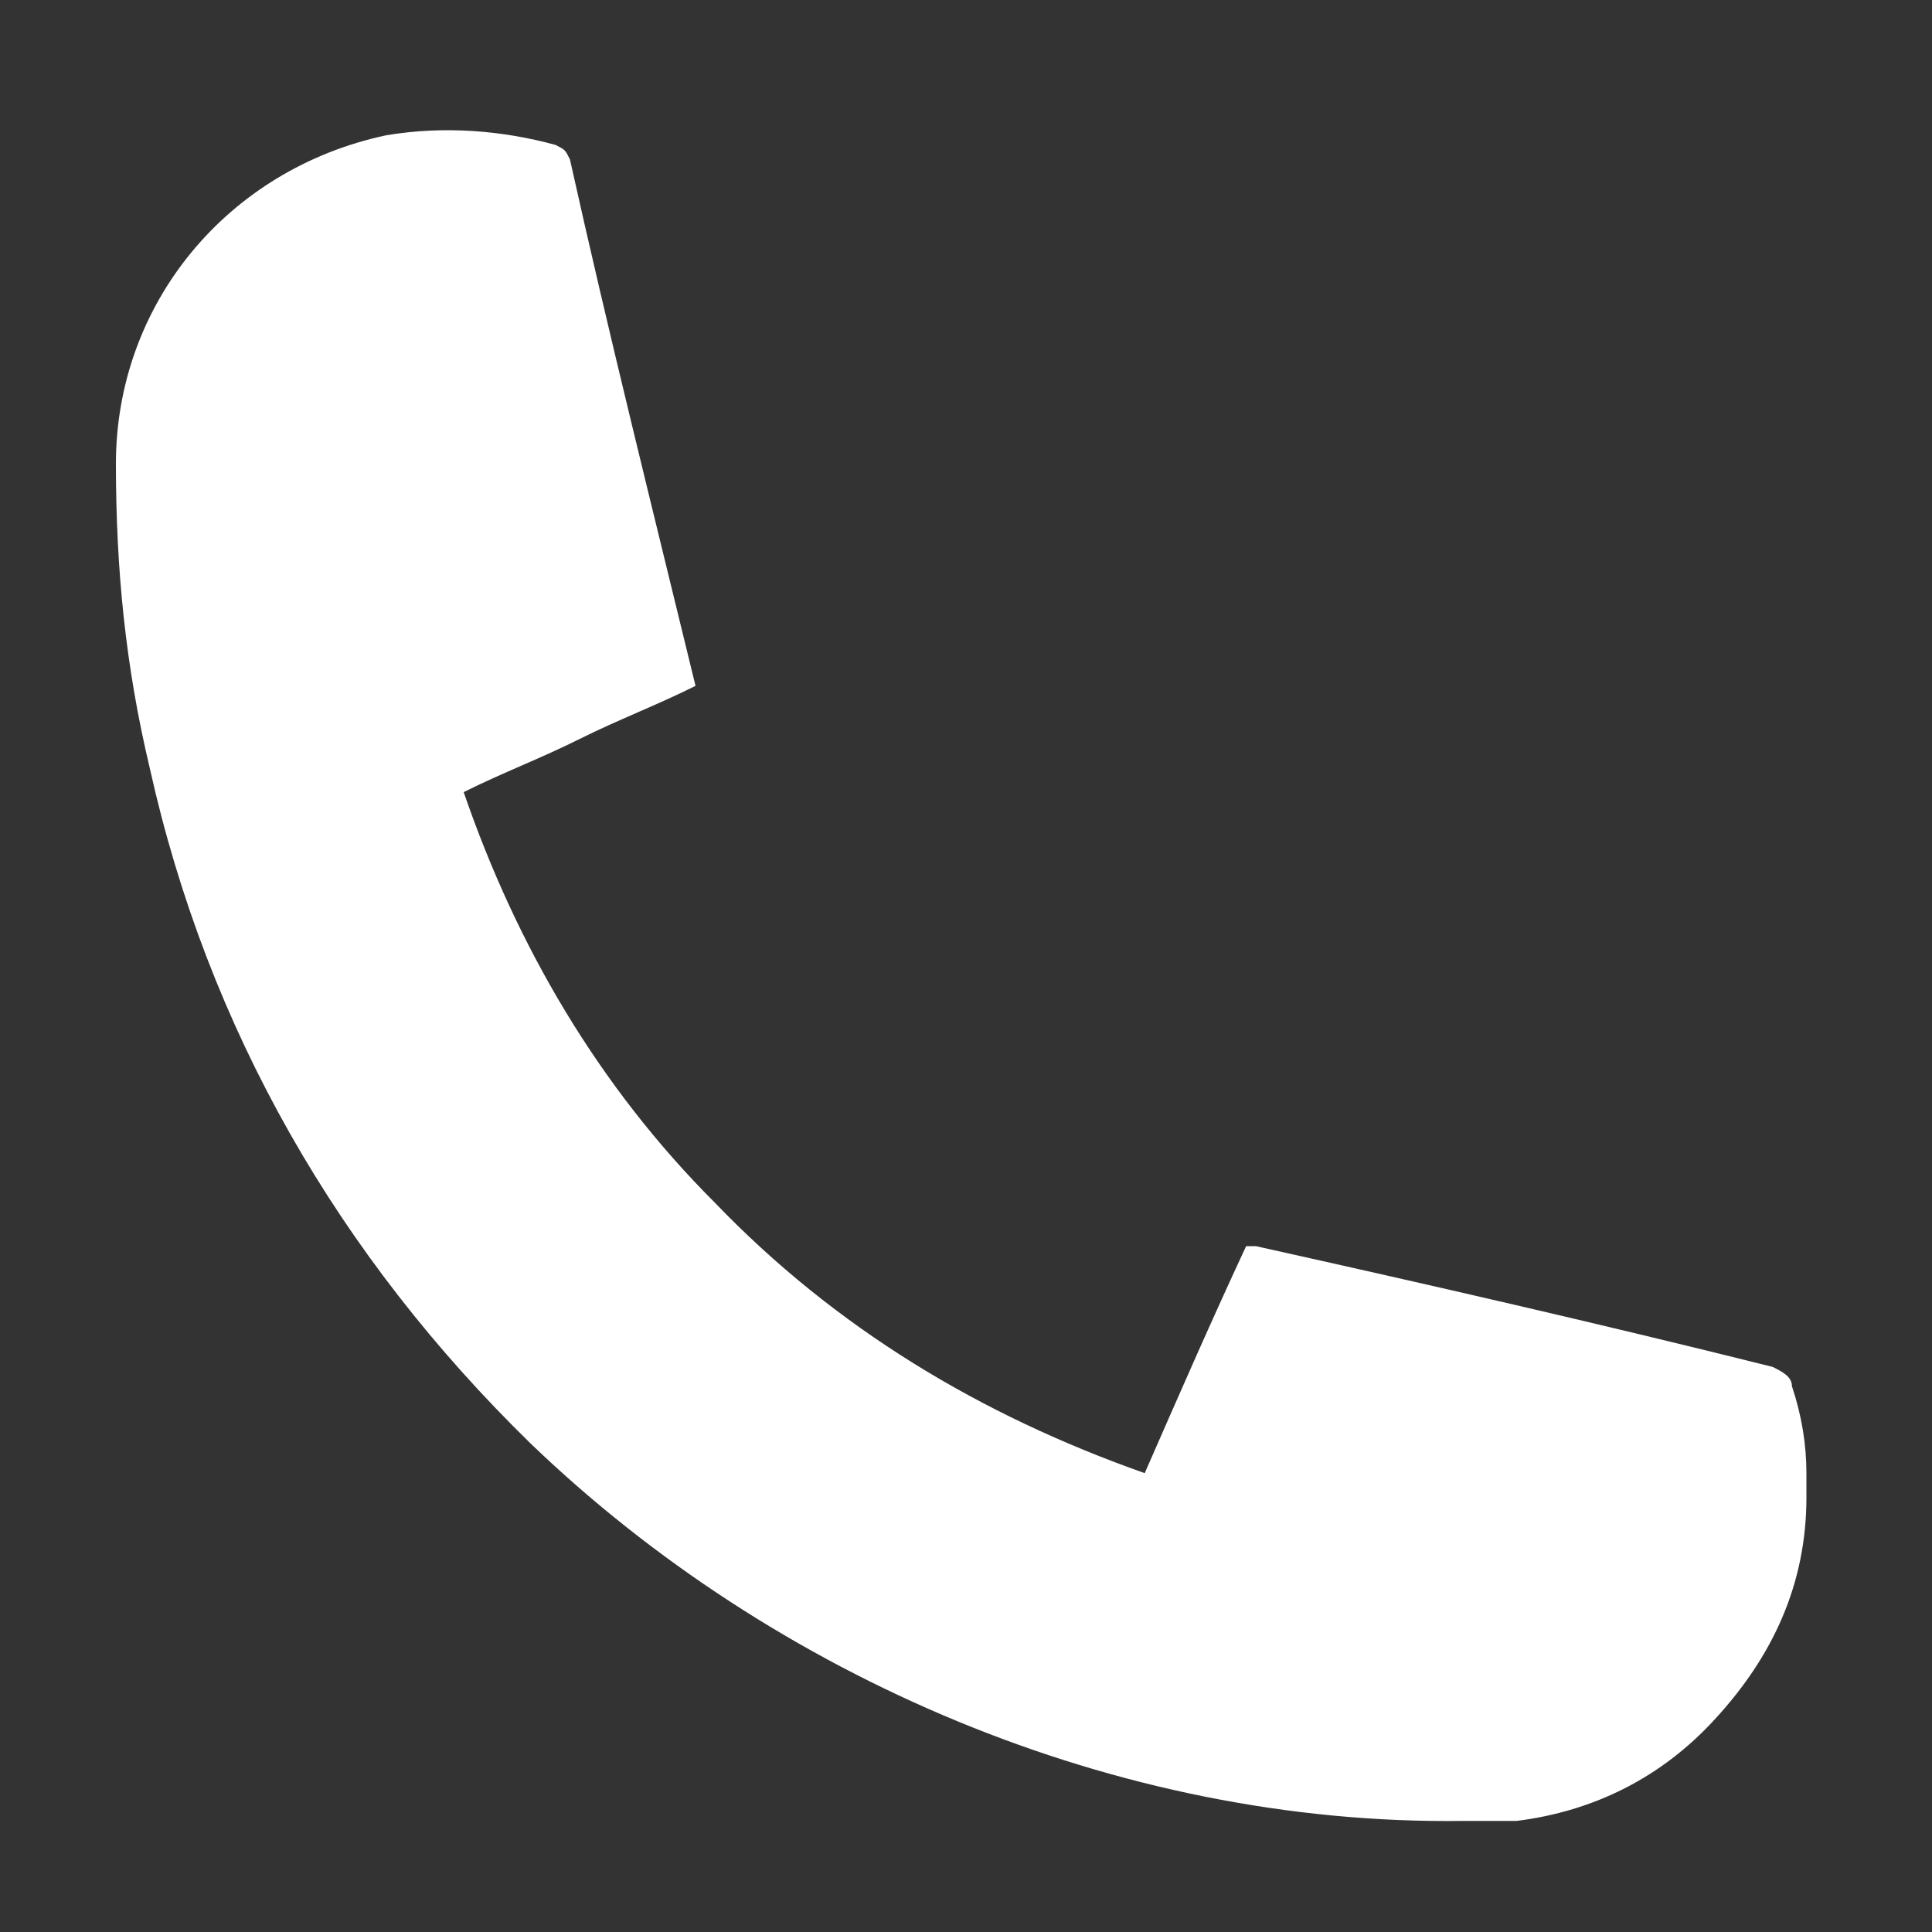 <?xml version="1.0" encoding="utf-8"?>
<!-- Generator: Adobe Illustrator 28.1.0, SVG Export Plug-In . SVG Version: 6.00 Build 0)  -->
<svg xmlns="http://www.w3.org/2000/svg" xmlns:xlink="http://www.w3.org/1999/xlink" version="1.1" id="Layer_1" x="0px" y="0px" viewBox="0 0 40 40" style="enable-background:new 0 0 40 40;" xml:space="preserve" width="40" height="40">
<rect x="0" y="0" width="40" height="40" fill="#333333" stroke="none"/>
<style type="text/css">
	.st0{fill:#FFFFFF;}
</style>
<path class="st0" d="M14.4,14.2c-0.8,0.4-1.6,0.7-2.4,1.1c-0.8,0.4-1.6,0.7-2.4,1.1c1.1,3.2,2.8,6.1,5.2,8.5  c2.5,2.6,5.5,4.4,8.9,5.6c0.7-1.6,1.4-3.2,2.1-4.7c0.1,0,0.2,0,0.2,0c3.6,0.8,7.1,1.6,10.7,2.5c0.2,0.1,0.4,0.2,0.4,0.4  c0.2,0.6,0.3,1.2,0.3,1.8c0,0.2,0,0.3,0,0.5c0,1.8-0.7,3.3-1.9,4.6c-1.1,1.2-2.5,1.9-4.1,2.1c-0.4,0-0.7,0-1.1,0  c-7.2,0.1-14.3-3-19.3-7.8c-4-3.9-6.7-8.6-7.9-14c-0.5-2.1-0.7-4.1-0.7-6.3c0-3.3,2.3-6.1,5.6-6.8c1.2-0.2,2.4-0.1,3.5,0.2  c0.2,0.1,0.2,0.1,0.3,0.3C12.6,6.9,13.5,10.5,14.4,14.2C14.4,14.1,14.4,14.1,14.4,14.2z"/>
</svg>
